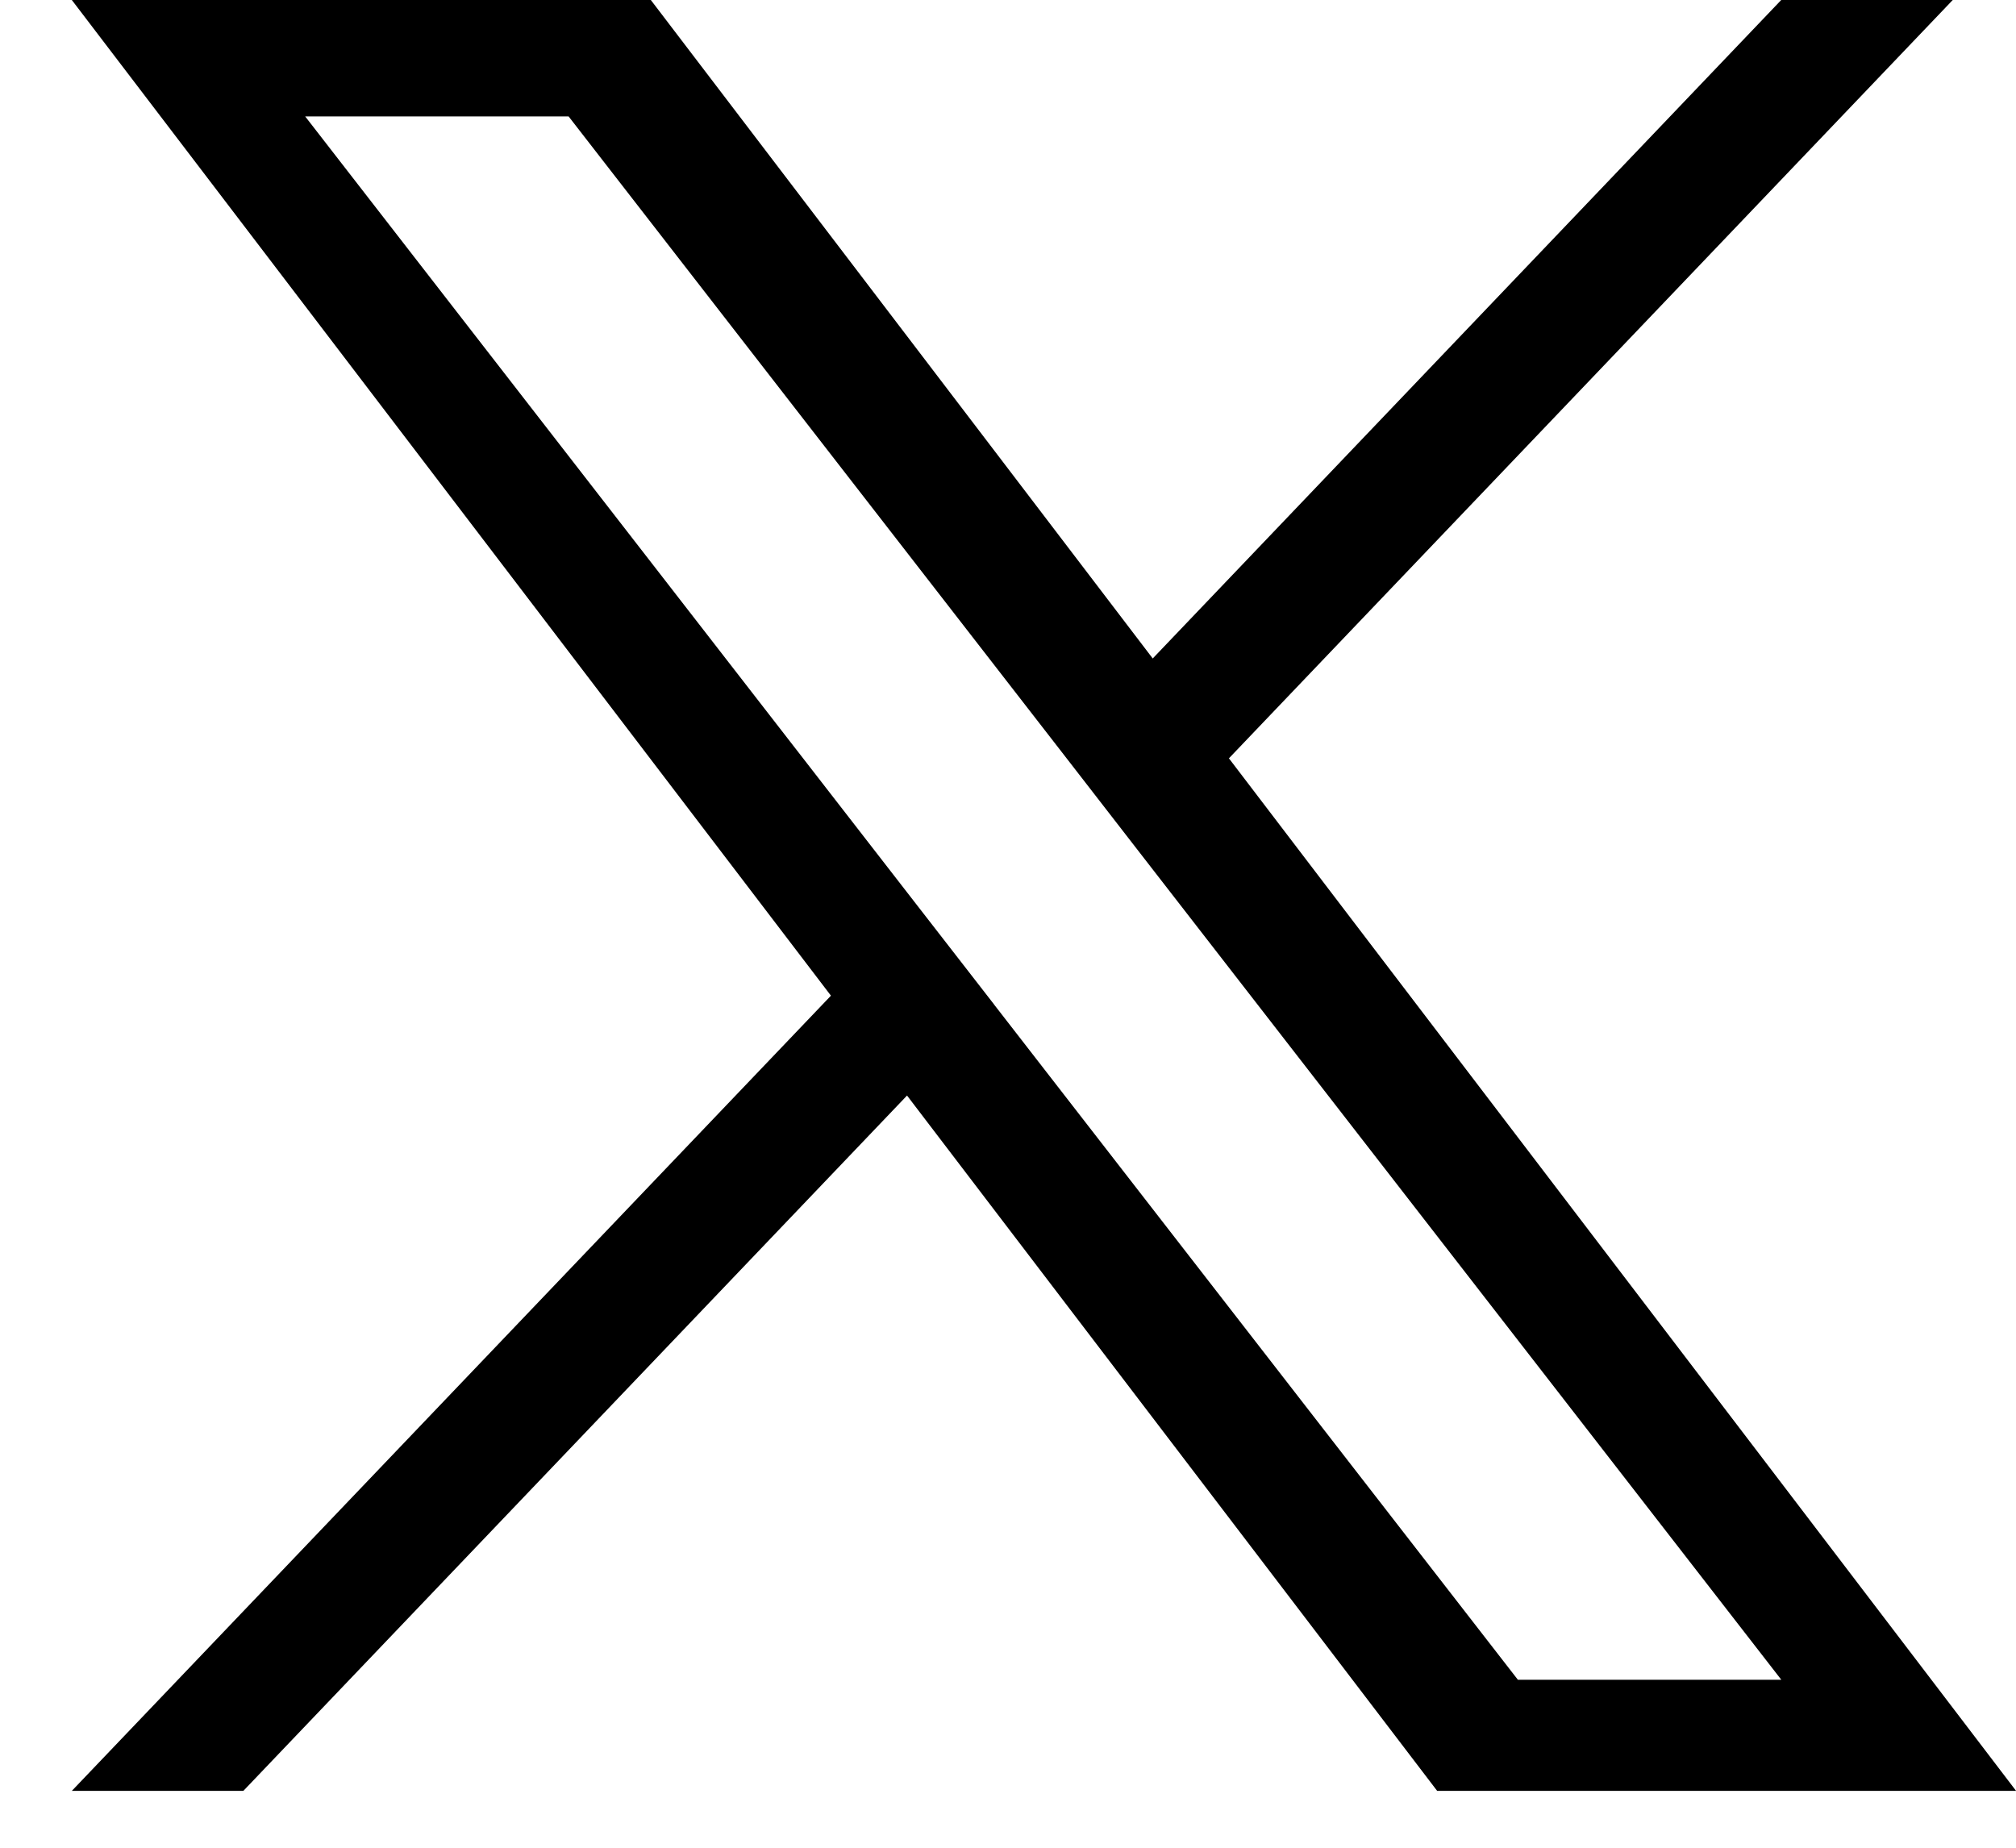 <svg width="24" height="22" viewBox="0 0 24 22" fill="none" xmlns="http://www.w3.org/2000/svg">
<path d="M14.63 9.029L23.247 0H21.205L13.723 7.84L7.748 0H0.855L9.892 11.855L0.855 21.323H2.897L10.798 13.044L17.109 21.323H24.001L14.63 9.029H14.63ZM11.834 11.959L10.918 10.779L3.633 1.386H6.769L12.649 8.966L13.564 10.147L21.206 20H18.07L11.834 11.96V11.959Z" fill="black"/>
</svg>
